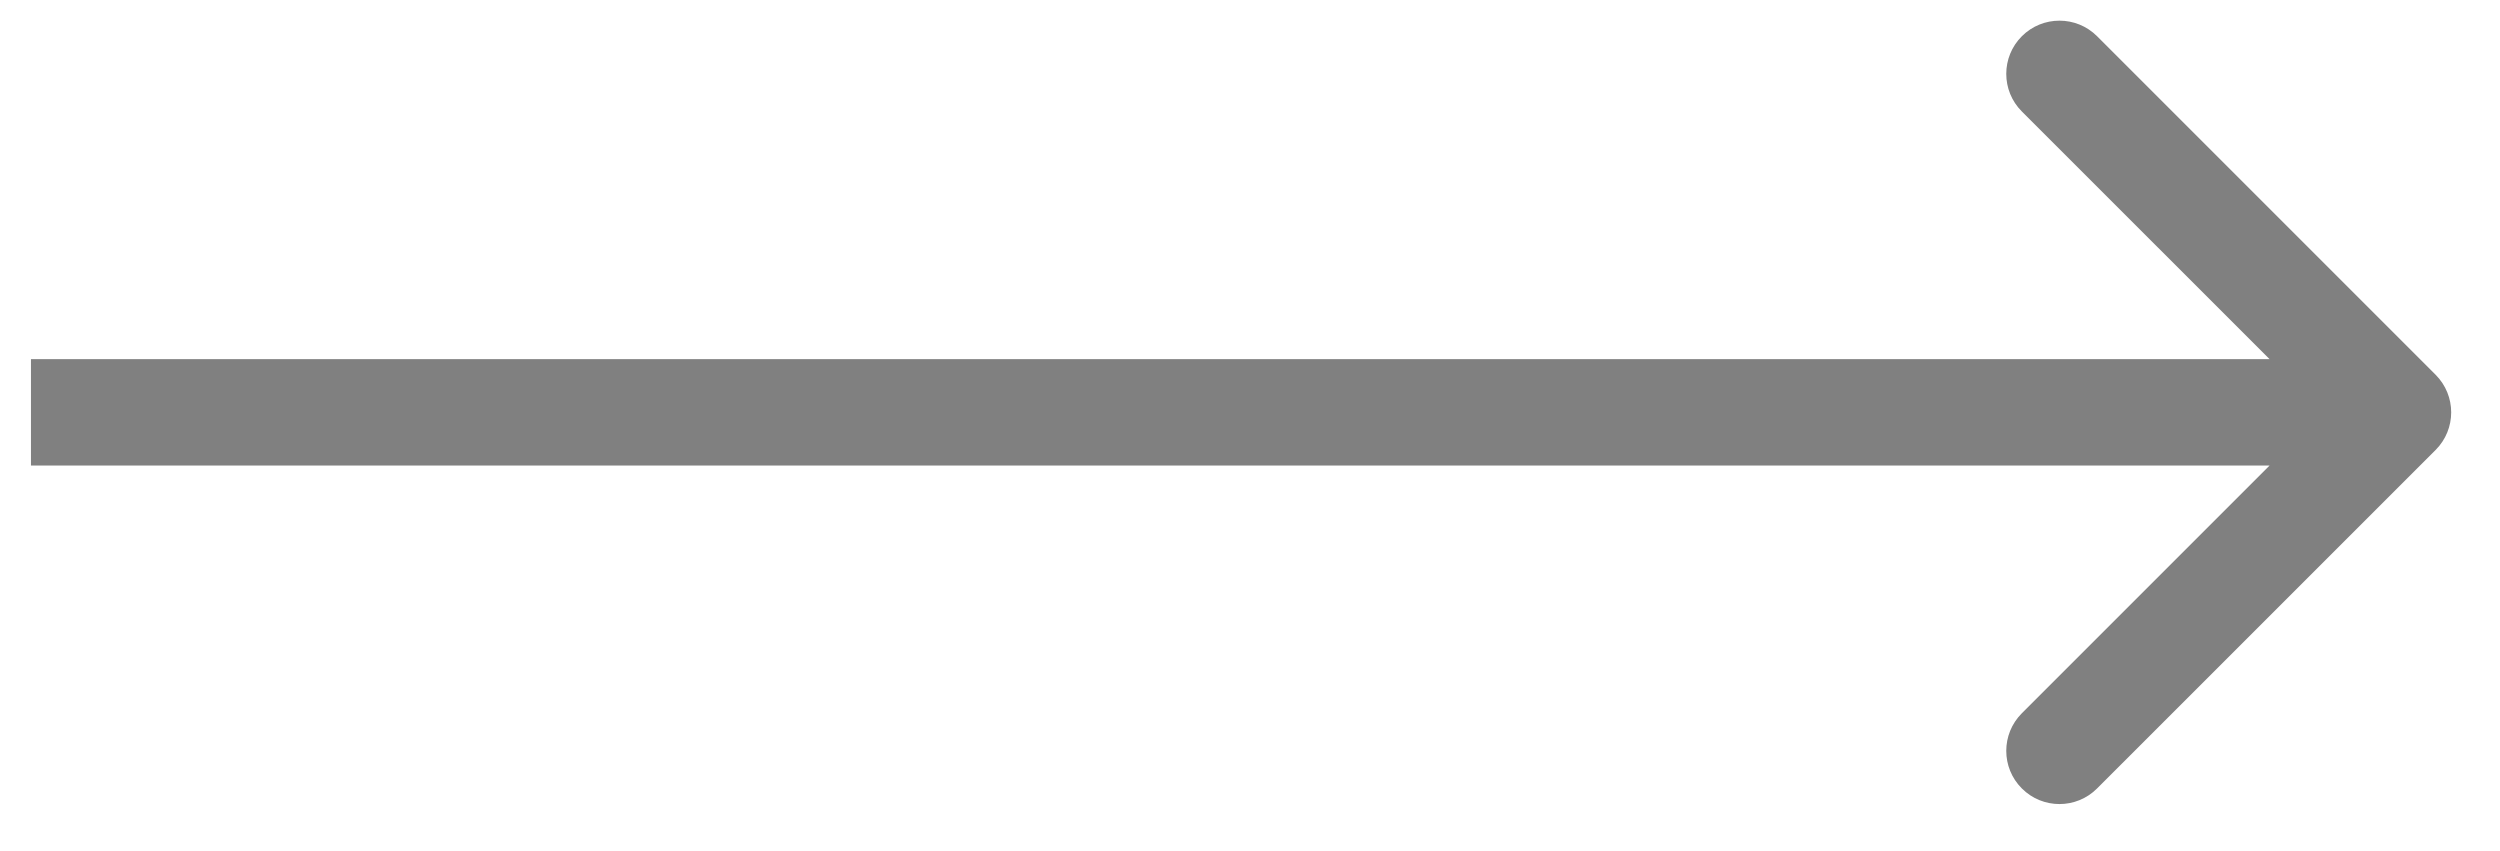 <svg width="47" height="16" viewBox="0 0 47 16" fill="none" xmlns="http://www.w3.org/2000/svg">
<path d="M45.789 8.46C46.18 8.069 46.18 7.436 45.789 7.045L39.425 0.681C39.035 0.291 38.401 0.291 38.011 0.681C37.62 1.072 37.62 1.705 38.011 2.096L43.668 7.752L38.011 13.409C37.62 13.8 37.62 14.433 38.011 14.823C38.401 15.214 39.035 15.214 39.425 14.823L45.789 8.46ZM0.582 8.752L45.082 8.752L45.082 6.752L0.582 6.752L0.582 8.752Z" fill="#808080"/>
</svg>
